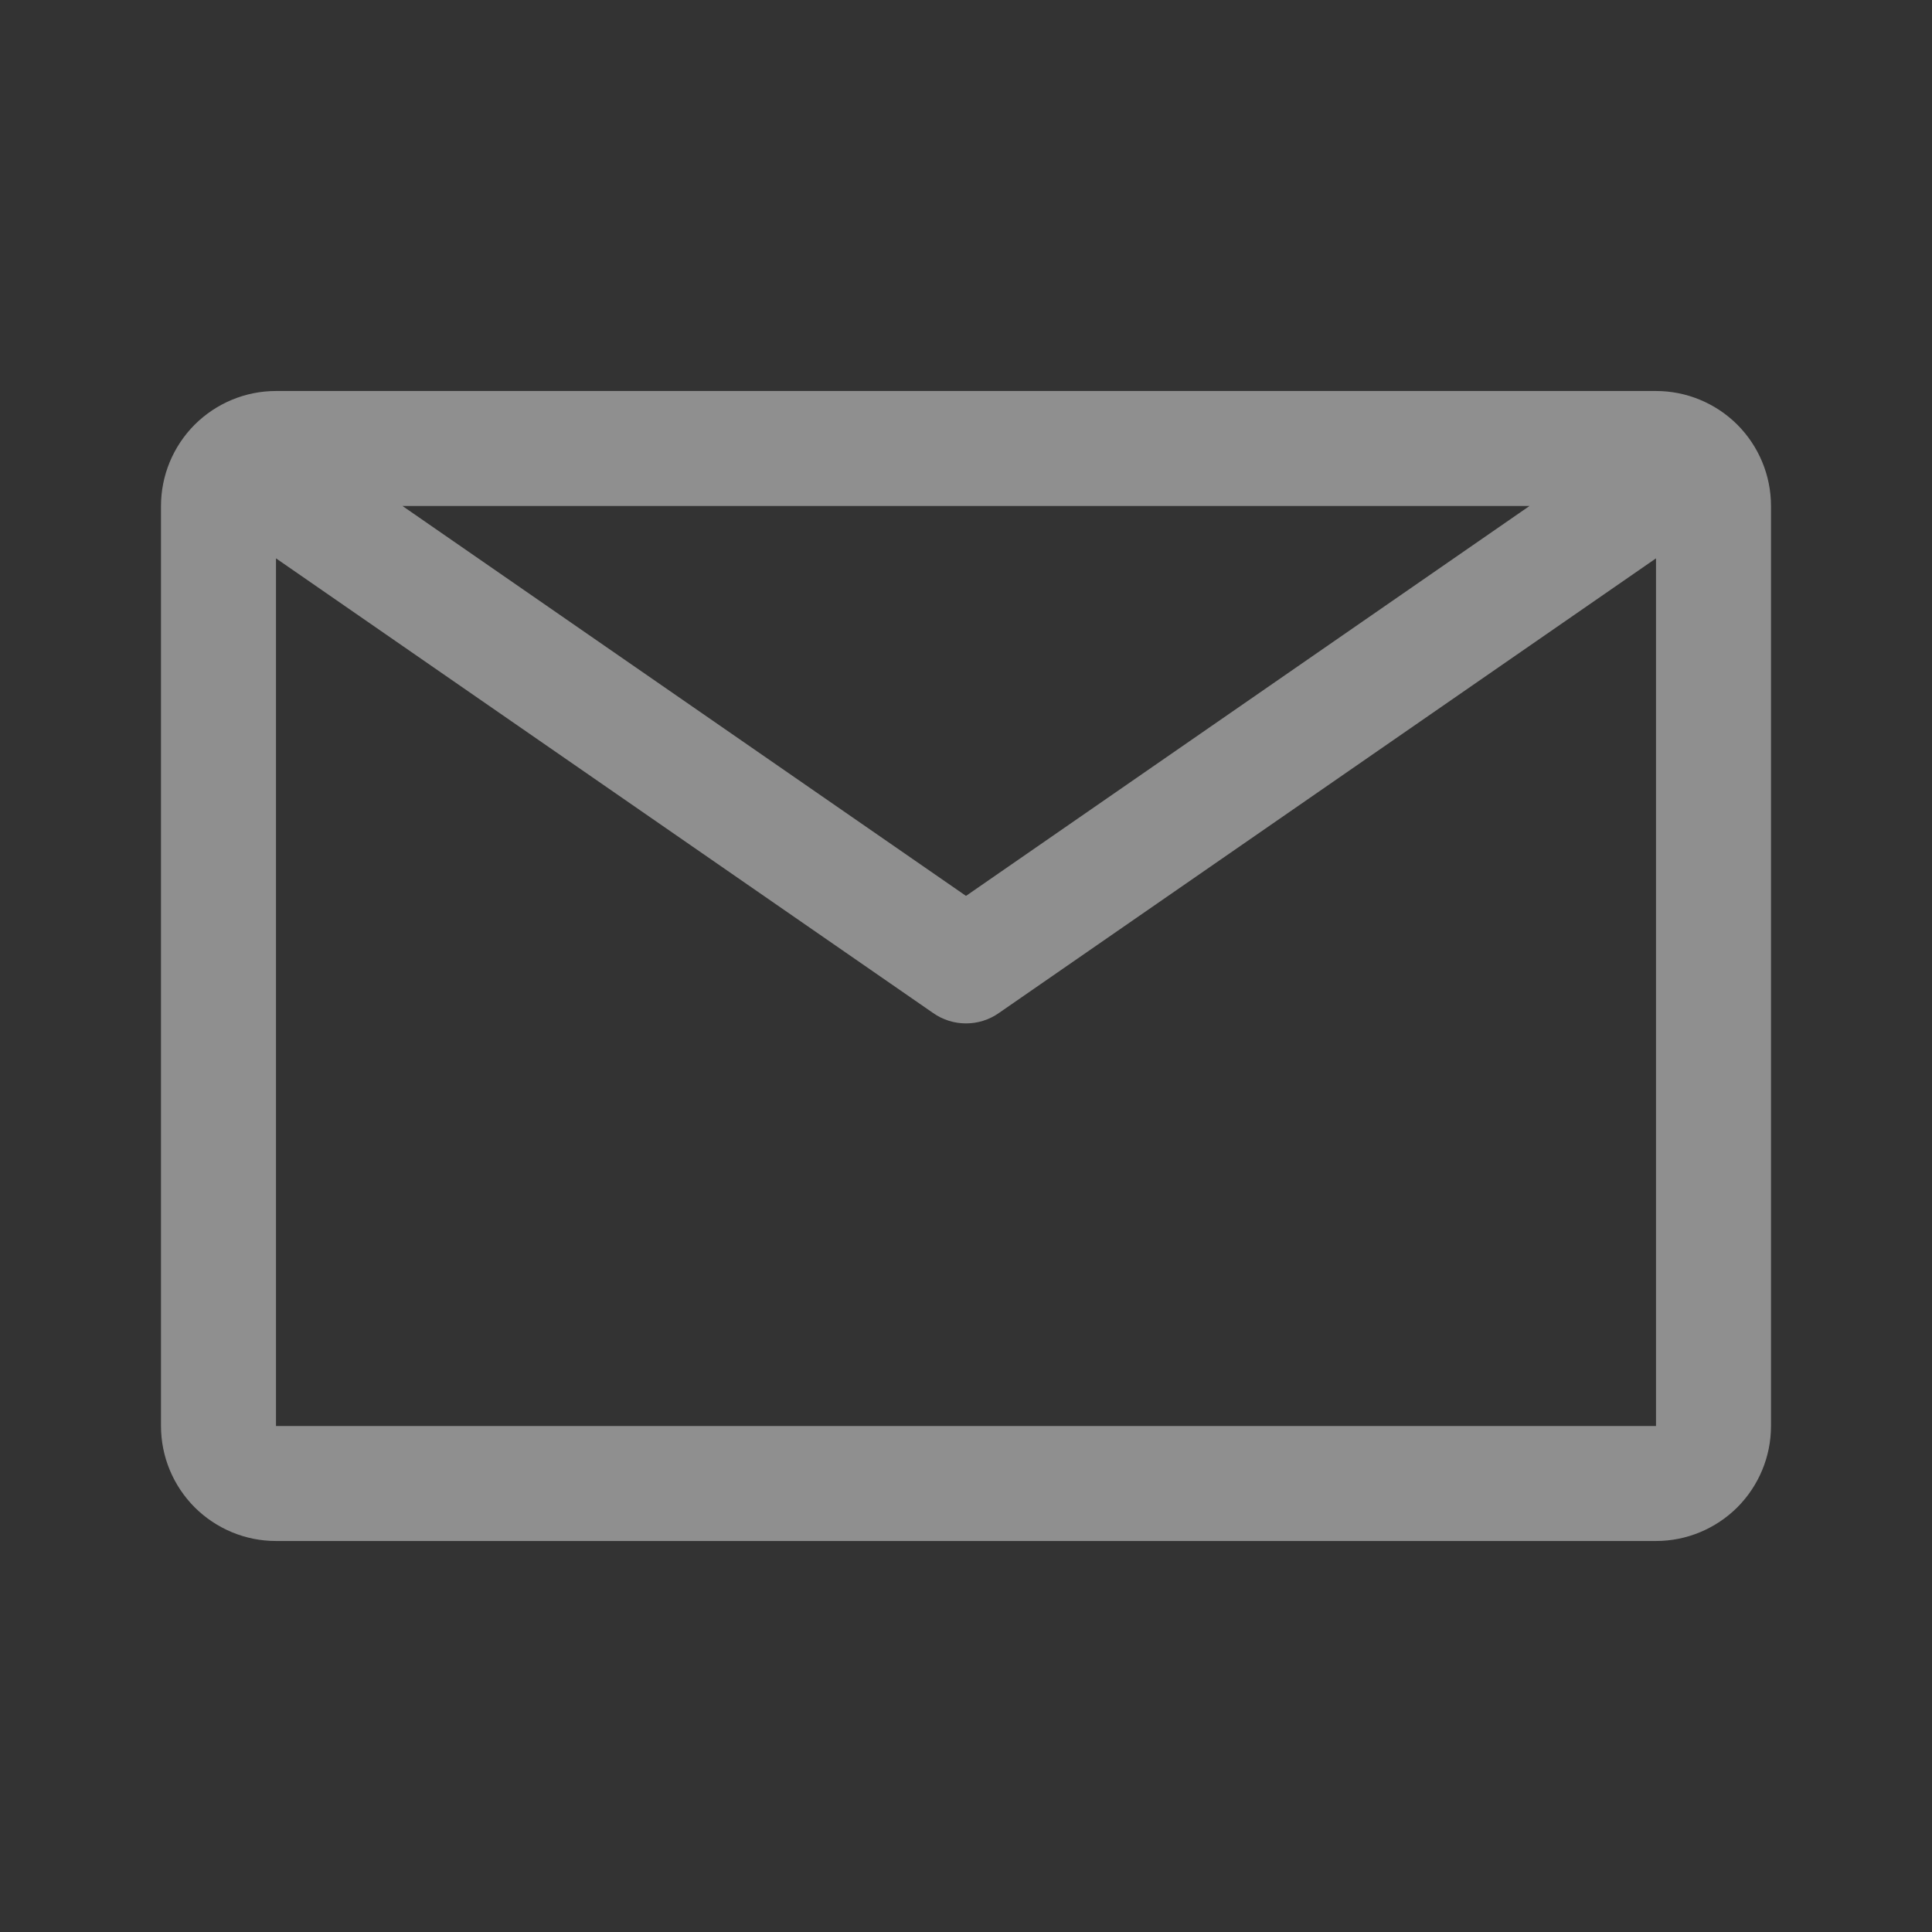 <svg width="21" height="21" viewBox="0 0 21 21" fill="none" xmlns="http://www.w3.org/2000/svg">
<rect x="0" y="0" width="21" height="21" fill="#333333" stroke="none"/>
<g id="email">
<path id="Vector" d="M18 4.25H3C2.668 4.25 2.351 4.382 2.116 4.616C1.882 4.851 1.75 5.168 1.75 5.5V15.5C1.75 15.832 1.882 16.149 2.116 16.384C2.351 16.618 2.668 16.75 3 16.75H18C18.331 16.75 18.649 16.618 18.884 16.384C19.118 16.149 19.25 15.832 19.25 15.5V5.5C19.25 5.168 19.118 4.851 18.884 4.616C18.649 4.382 18.331 4.25 18 4.25ZM16.625 5.5L10.5 9.738L4.375 5.5H16.625ZM3 15.5V6.069L10.144 11.012C10.248 11.085 10.373 11.124 10.5 11.124C10.627 11.124 10.752 11.085 10.856 11.012L18 6.069V15.5H3Z" fill="#ECECEC" fill-opacity="0.5"/>
</g>
</svg>
